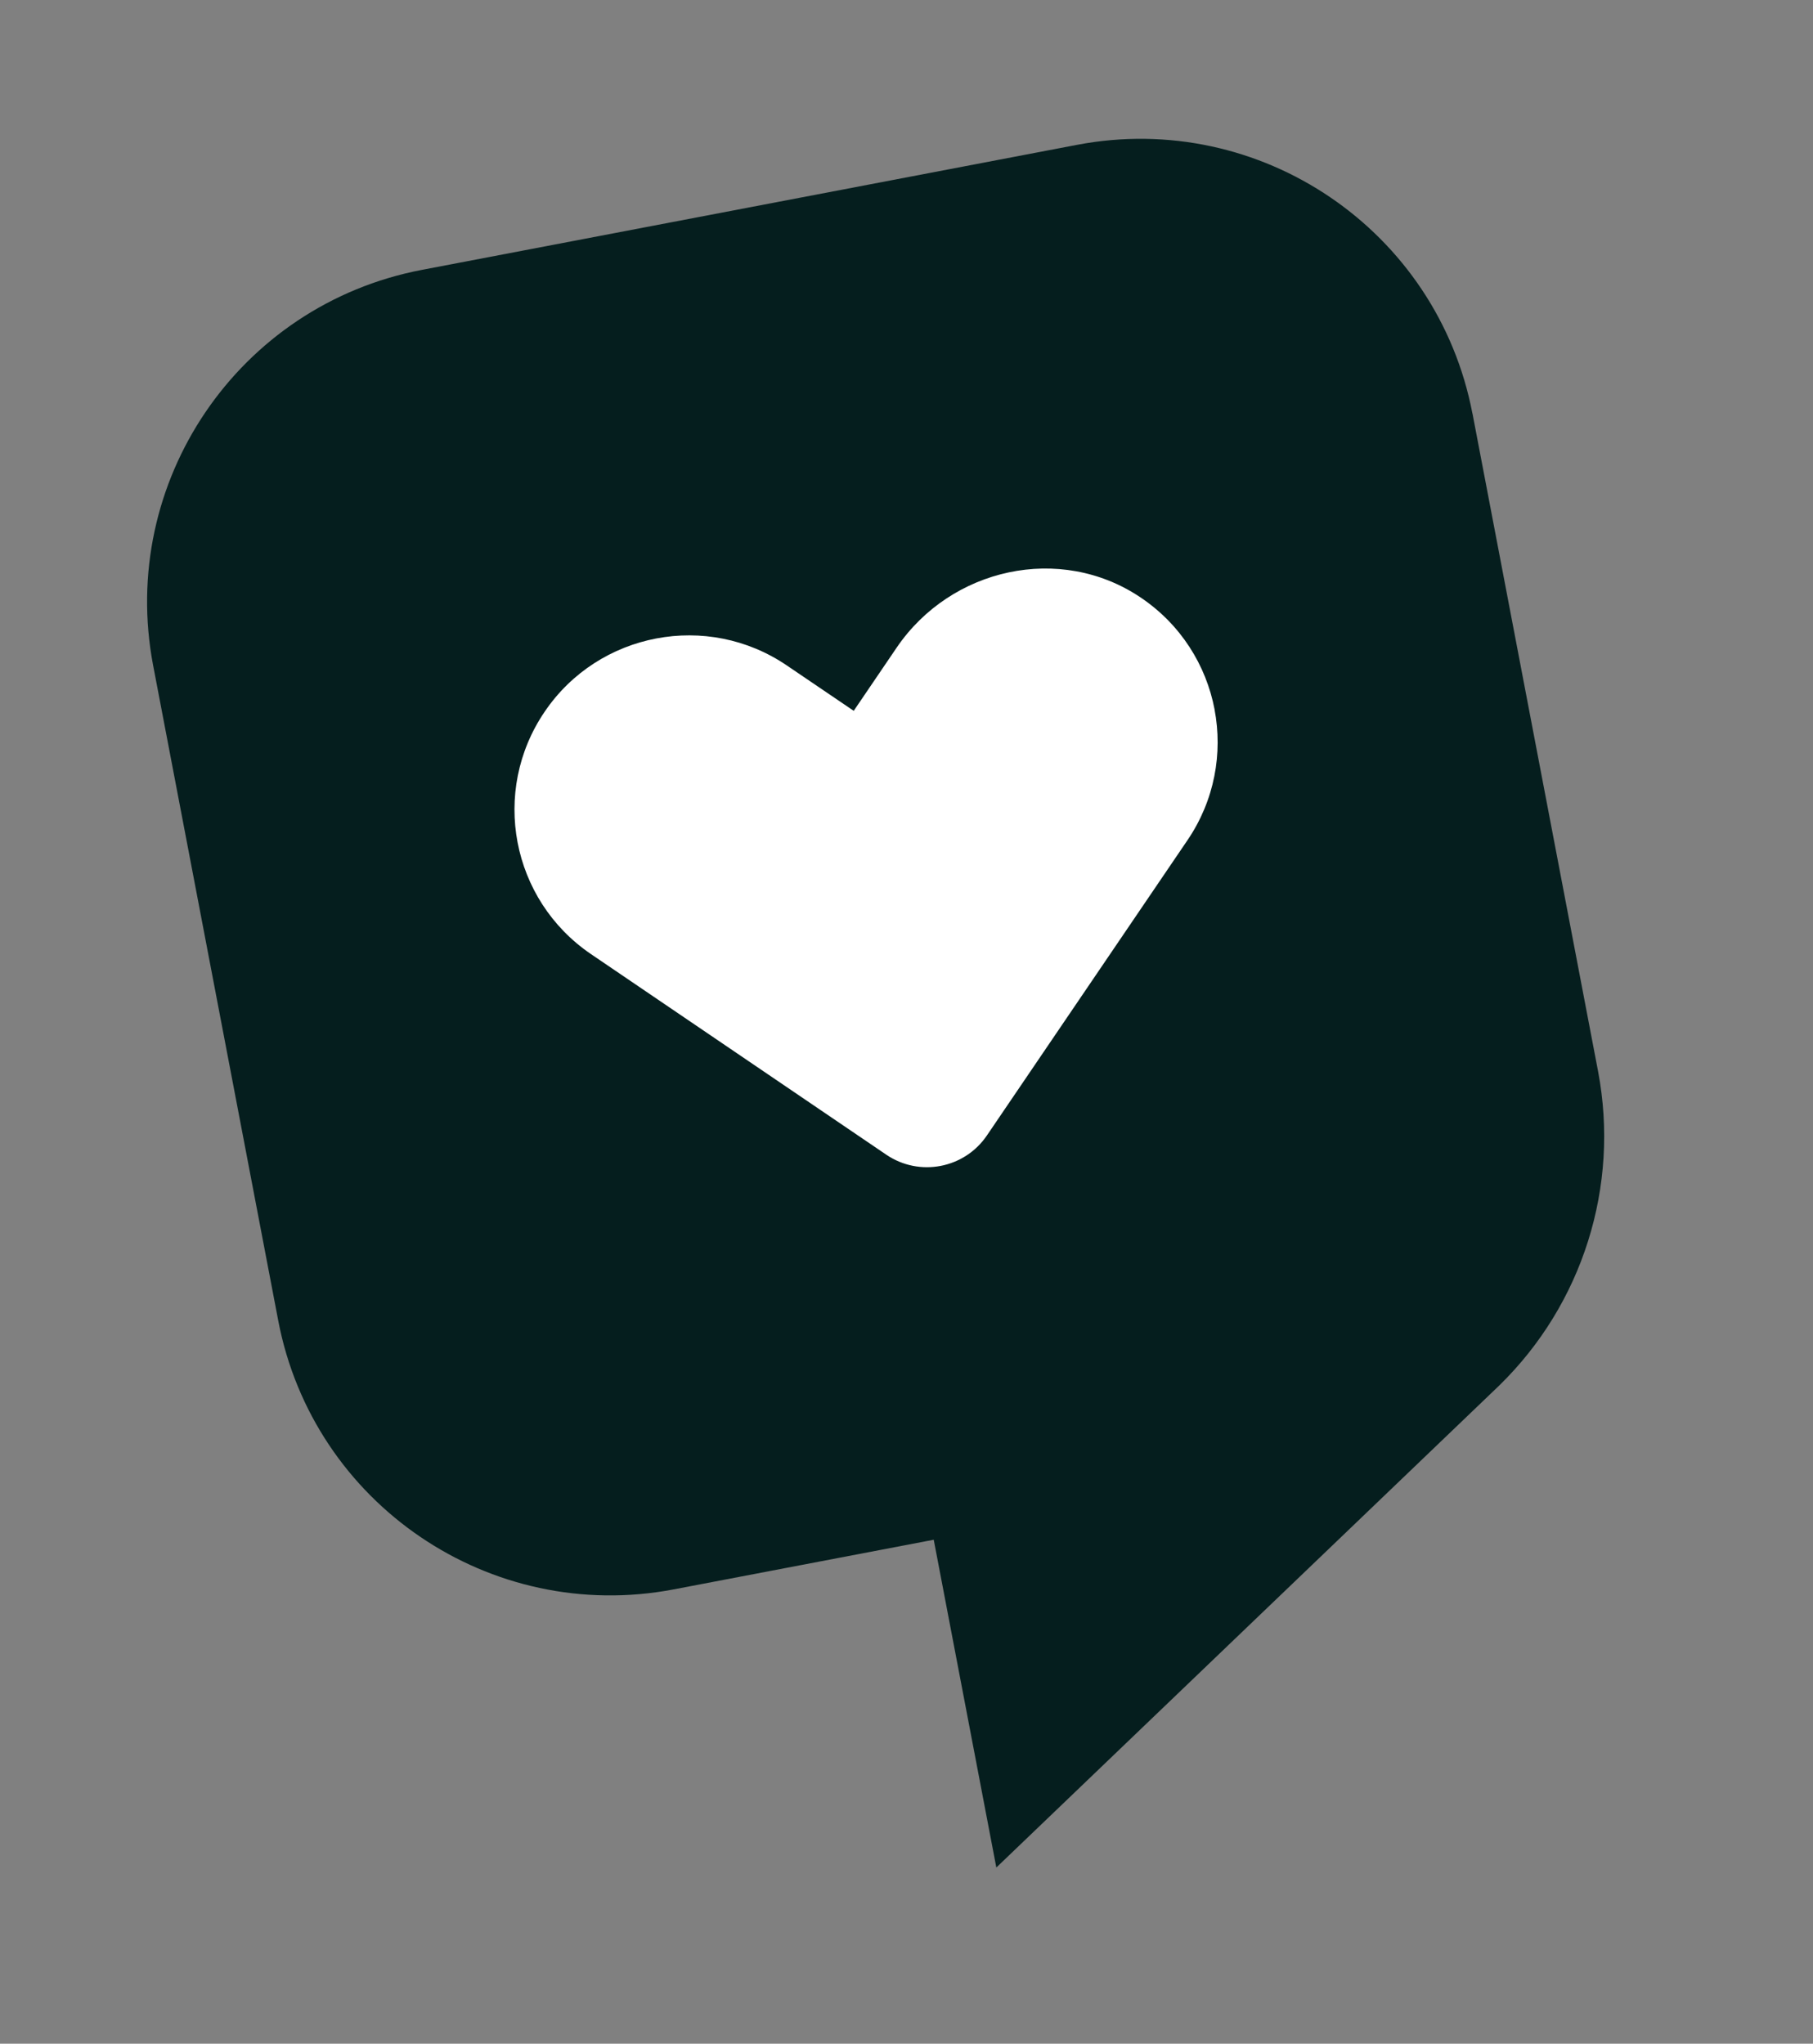 <svg width="102" height="115" viewBox="0 0 102 115" fill="none" xmlns="http://www.w3.org/2000/svg">
<rect x="0" y="0" width="102" height="115" fill="#808080" stroke="none"/>
<g clip-path="url(#clip0_10_481)">
<path d="M82.841 23.277C80.871 12.955 70.906 6.181 60.584 8.152L23.735 15.186C13.413 17.157 6.645 27.122 8.616 37.447L15.653 74.307C17.624 84.632 27.587 91.403 37.91 89.433L52.532 86.641L56.054 105.085L84.344 77.966C89.042 73.382 91.131 66.747 89.91 60.293L82.844 23.277L82.841 23.277Z" fill="#051E1E"/>
<path d="M68.33 39.919C68.8 42.385 68.334 45.032 66.809 47.276L55.525 63.89C54.261 65.755 51.722 66.24 49.859 64.972L33.244 53.684C28.761 50.633 27.596 44.533 30.641 40.051C32.16 37.807 34.451 36.398 36.918 35.927C39.385 35.456 42.035 35.925 44.273 37.449L48.031 39.998L50.441 36.45C53.496 31.951 59.648 30.582 64.162 33.613C66.434 35.138 67.858 37.435 68.333 39.922L68.33 39.919Z" fill="white"/>
</g>
<defs>
<clipPath id="clip0_10_481">
<rect width="84.007" height="100.307" fill="white" transform="translate(0 15.753) rotate(-10.808)"/>
</clipPath>
</defs>
</svg>
